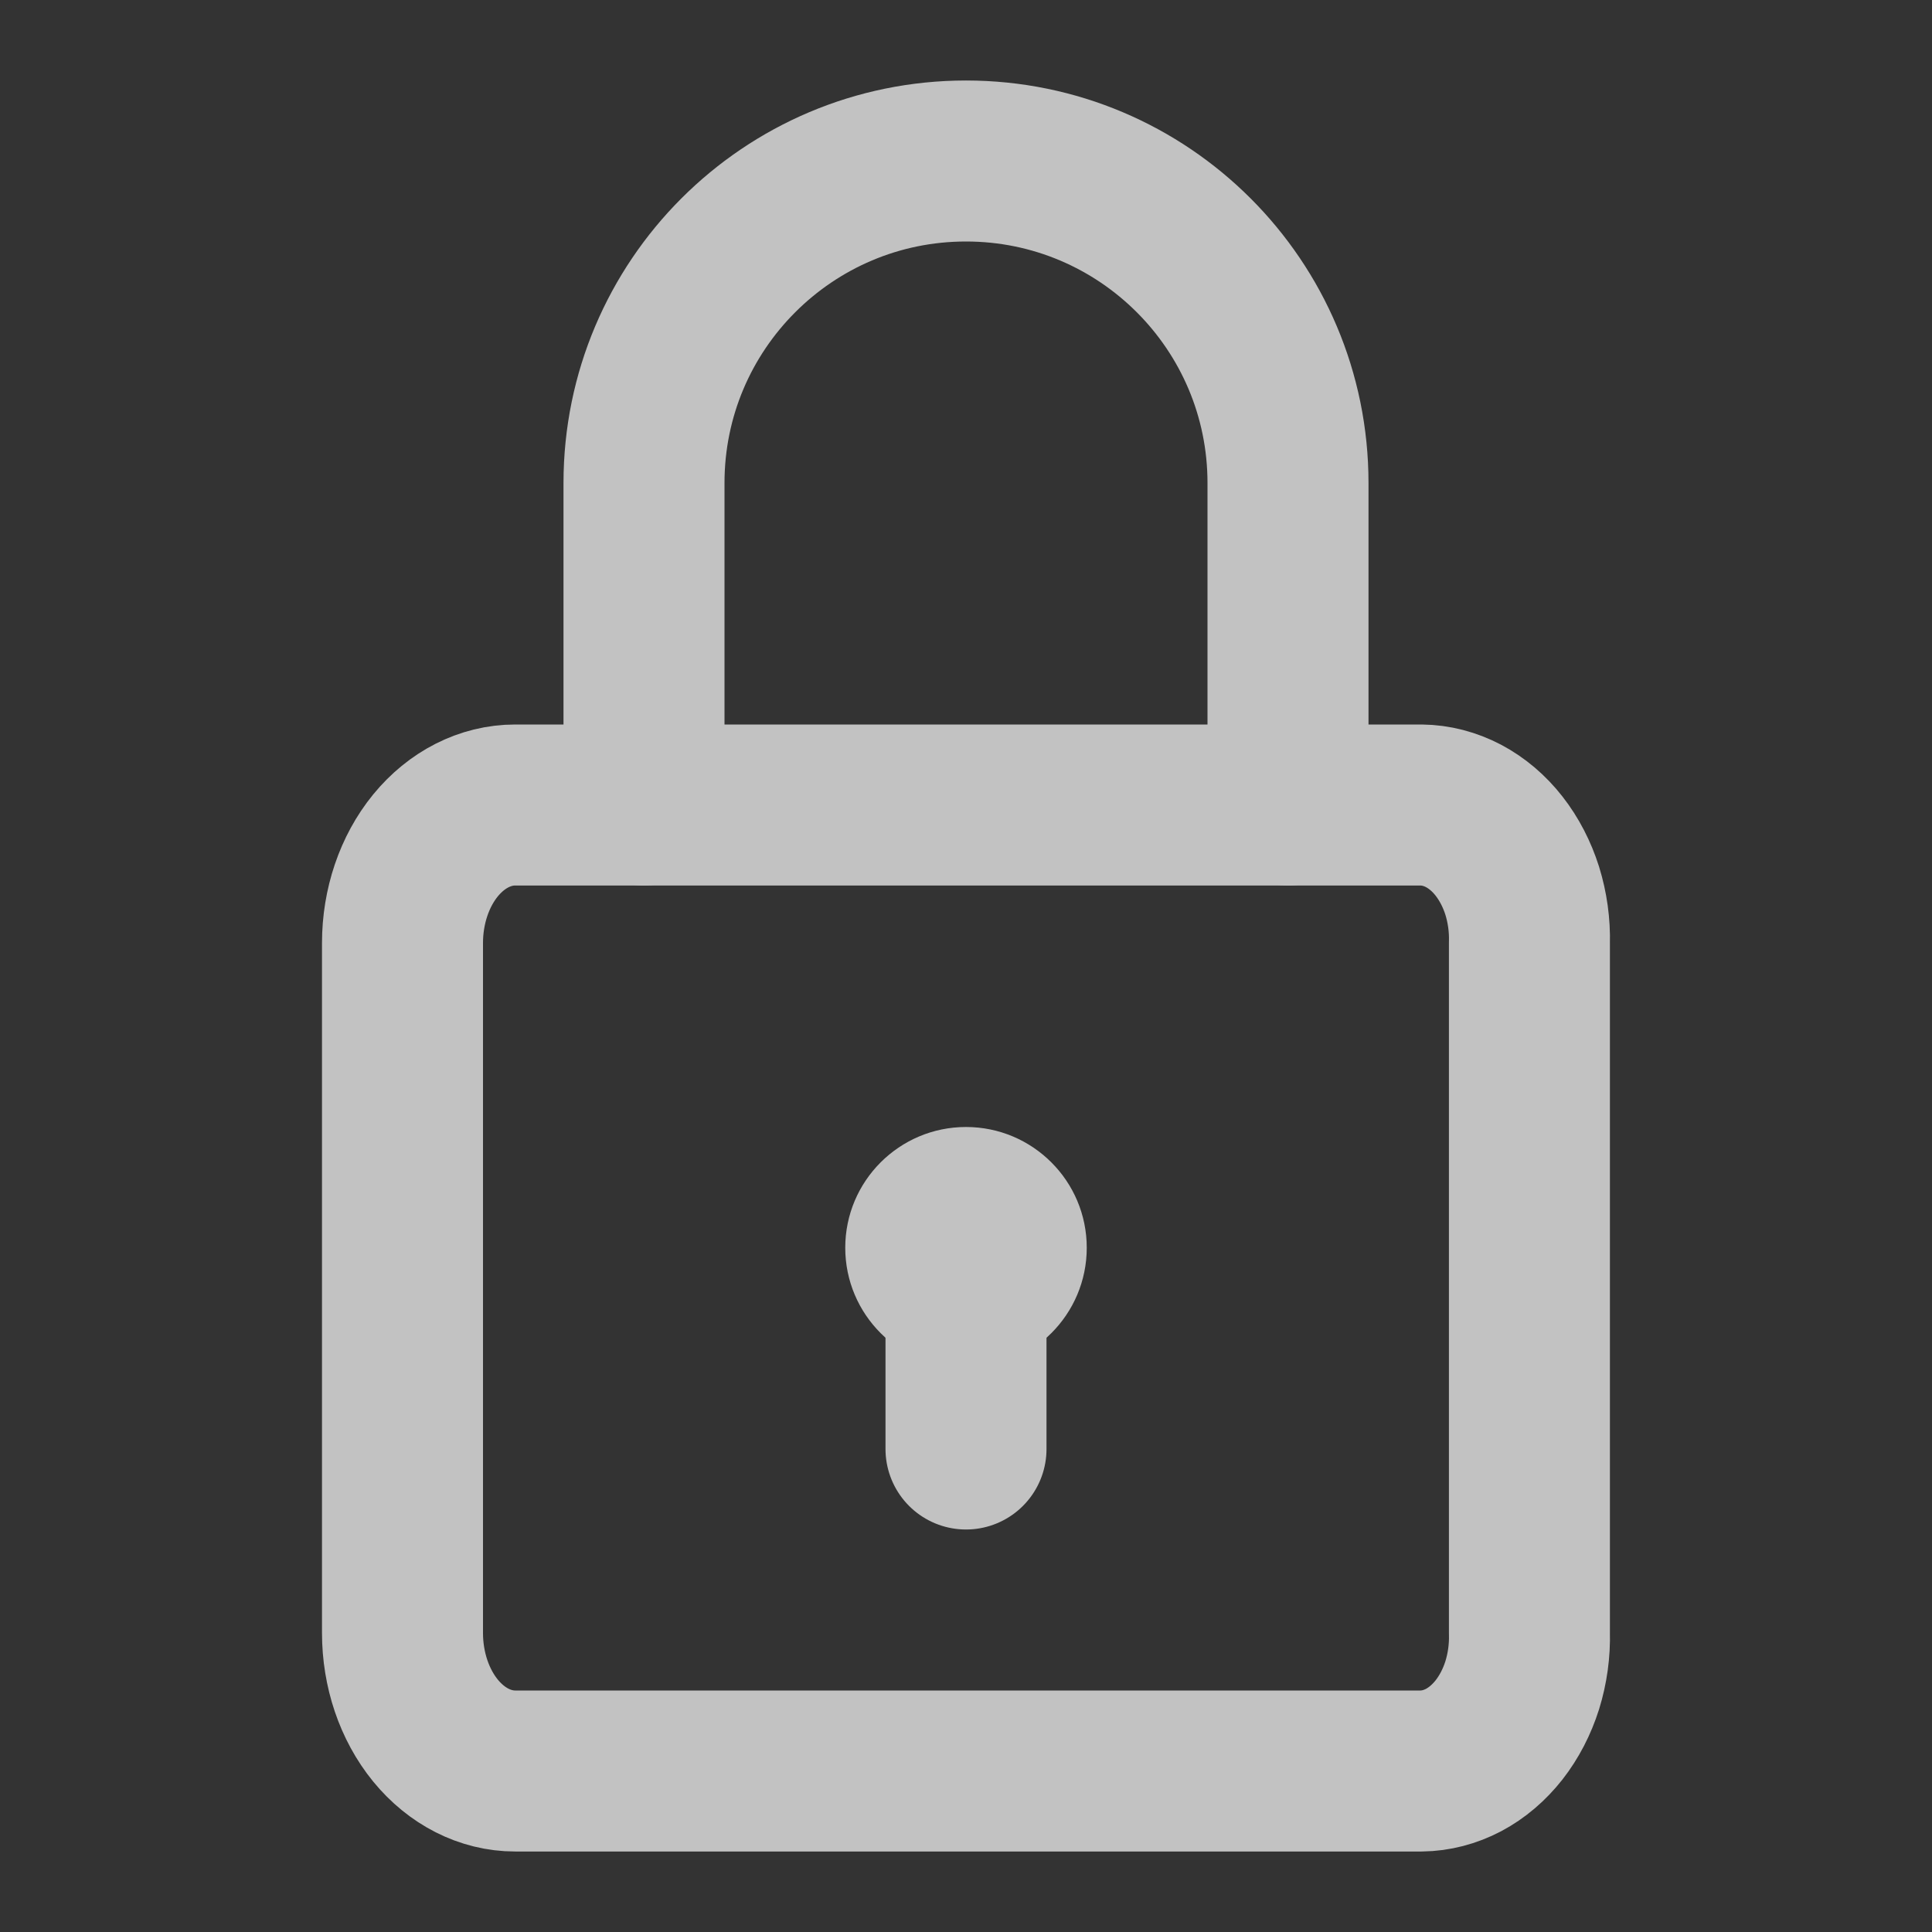 <svg width="24" height="24" viewBox="0 0 24 24" fill="none" xmlns="http://www.w3.org/2000/svg">
<rect x="0" y="0" width="24" height="24" fill="#333333" stroke="none"/>
<g opacity="0.7">
<path d="M7.1 10H17.655C17.836 10.002 18.015 10.049 18.181 10.136C18.347 10.224 18.497 10.351 18.622 10.511C18.747 10.671 18.845 10.86 18.91 11.066C18.974 11.273 19.005 11.493 18.999 11.714V20.286C19.005 20.507 18.974 20.727 18.91 20.934C18.845 21.14 18.747 21.329 18.622 21.489C18.497 21.648 18.347 21.776 18.181 21.864C18.015 21.951 17.836 21.998 17.655 22H6.4C6.029 22 5.673 21.819 5.41 21.498C5.147 21.176 5 20.74 5 20.286V11.714C5 11.26 5.147 10.824 5.41 10.502C5.673 10.181 6.029 10 6.4 10H7.1Z" stroke="white" stroke-width="2" stroke-linecap="round" stroke-linejoin="round"/>
<path d="M12 18V16" stroke="white" stroke-width="2" stroke-linecap="round" stroke-linejoin="round"/>
<path d="M8 10V6C8 3.791 9.791 2 12 2C14.209 2 16 3.791 16 6V10" stroke="white" stroke-width="2" stroke-linecap="round"/>
<path d="M12 17C12.828 17 13.5 16.328 13.5 15.5C13.5 14.672 12.828 14 12 14C11.172 14 10.5 14.672 10.5 15.5C10.5 16.328 11.172 17 12 17Z" fill="white"/>
</g>
</svg>
